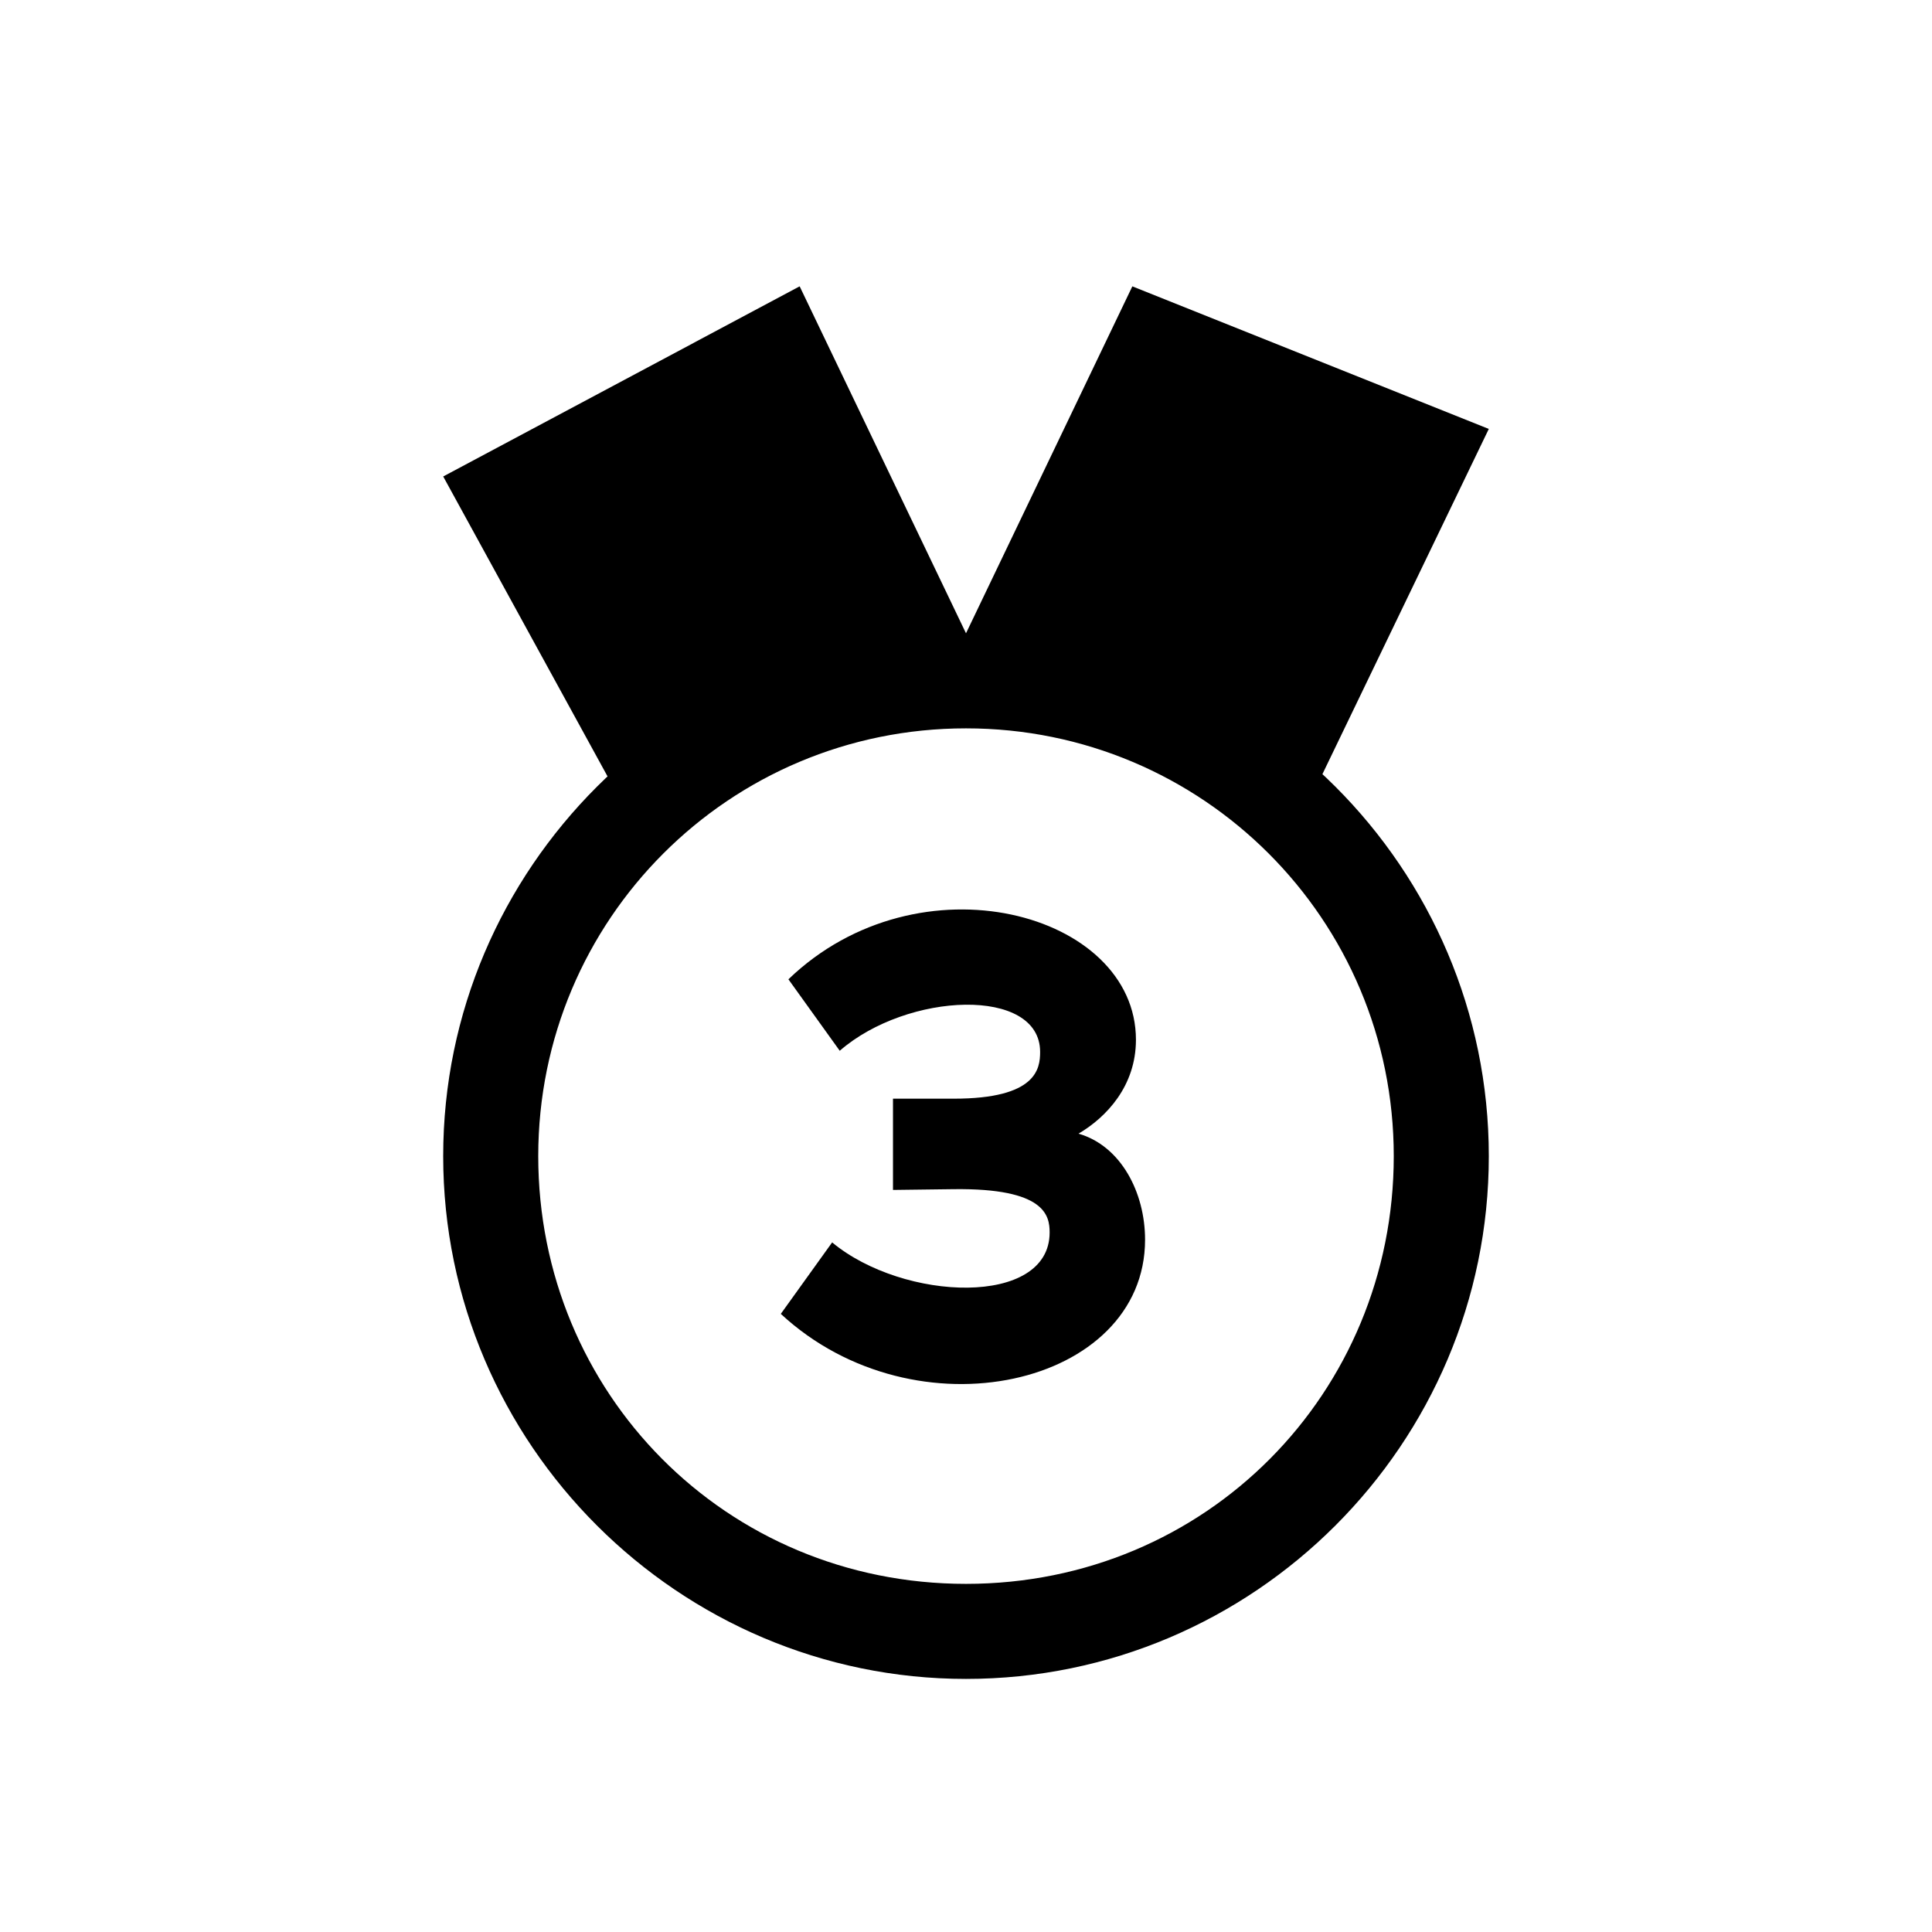 <?xml version="1.0" encoding="UTF-8"?>
<!-- Uploaded to: ICON Repo, www.iconrepo.com, Generator: ICON Repo Mixer Tools -->
<svg fill="#000000" width="800px" height="800px" version="1.1" viewBox="144 144 512 512" xmlns="http://www.w3.org/2000/svg">
 <path d="m400 588.93c76.328 0 138.55-62.219 138.55-138.55s-62.219-138.55-138.55-138.55c-76.074 0-138.55 62.219-138.55 138.55s62.473 138.55 138.55 138.55zm0-25.188c-63.73 0-113.36-50.633-113.36-113.36 0-62.723 50.633-113.36 113.36-113.36s113.36 50.633 113.36 113.36c0 62.723-49.625 113.36-113.36 113.36zm-88.168-201.53c18.895-25.191 44.082-44.082 88.168-50.383l-44.082-91.945-94.465 50.383zm176.33 0 50.383-104.54-94.465-37.785-44.082 91.945c44.082 6.297 69.273 25.191 88.168 50.383zm-137.24 129.98c35.77 33.152 96.531 19.145 96.531-19.648 0-12.594-6.449-24.887-17.633-28.113 7.356-4.332 15.215-12.594 15.215-24.887 0-33.754-57.434-49.375-92.098-16.02l13.602 18.941c17.938-15.617 53.102-17.027 53.102 0.301 0 4.434-0.906 12.395-22.871 12.395h-16.121v24.184l16.121-0.203c24.285-0.301 25.391 7.055 25.391 11.488 0 19.75-38.691 18.34-57.637 2.621z"/>
</svg>